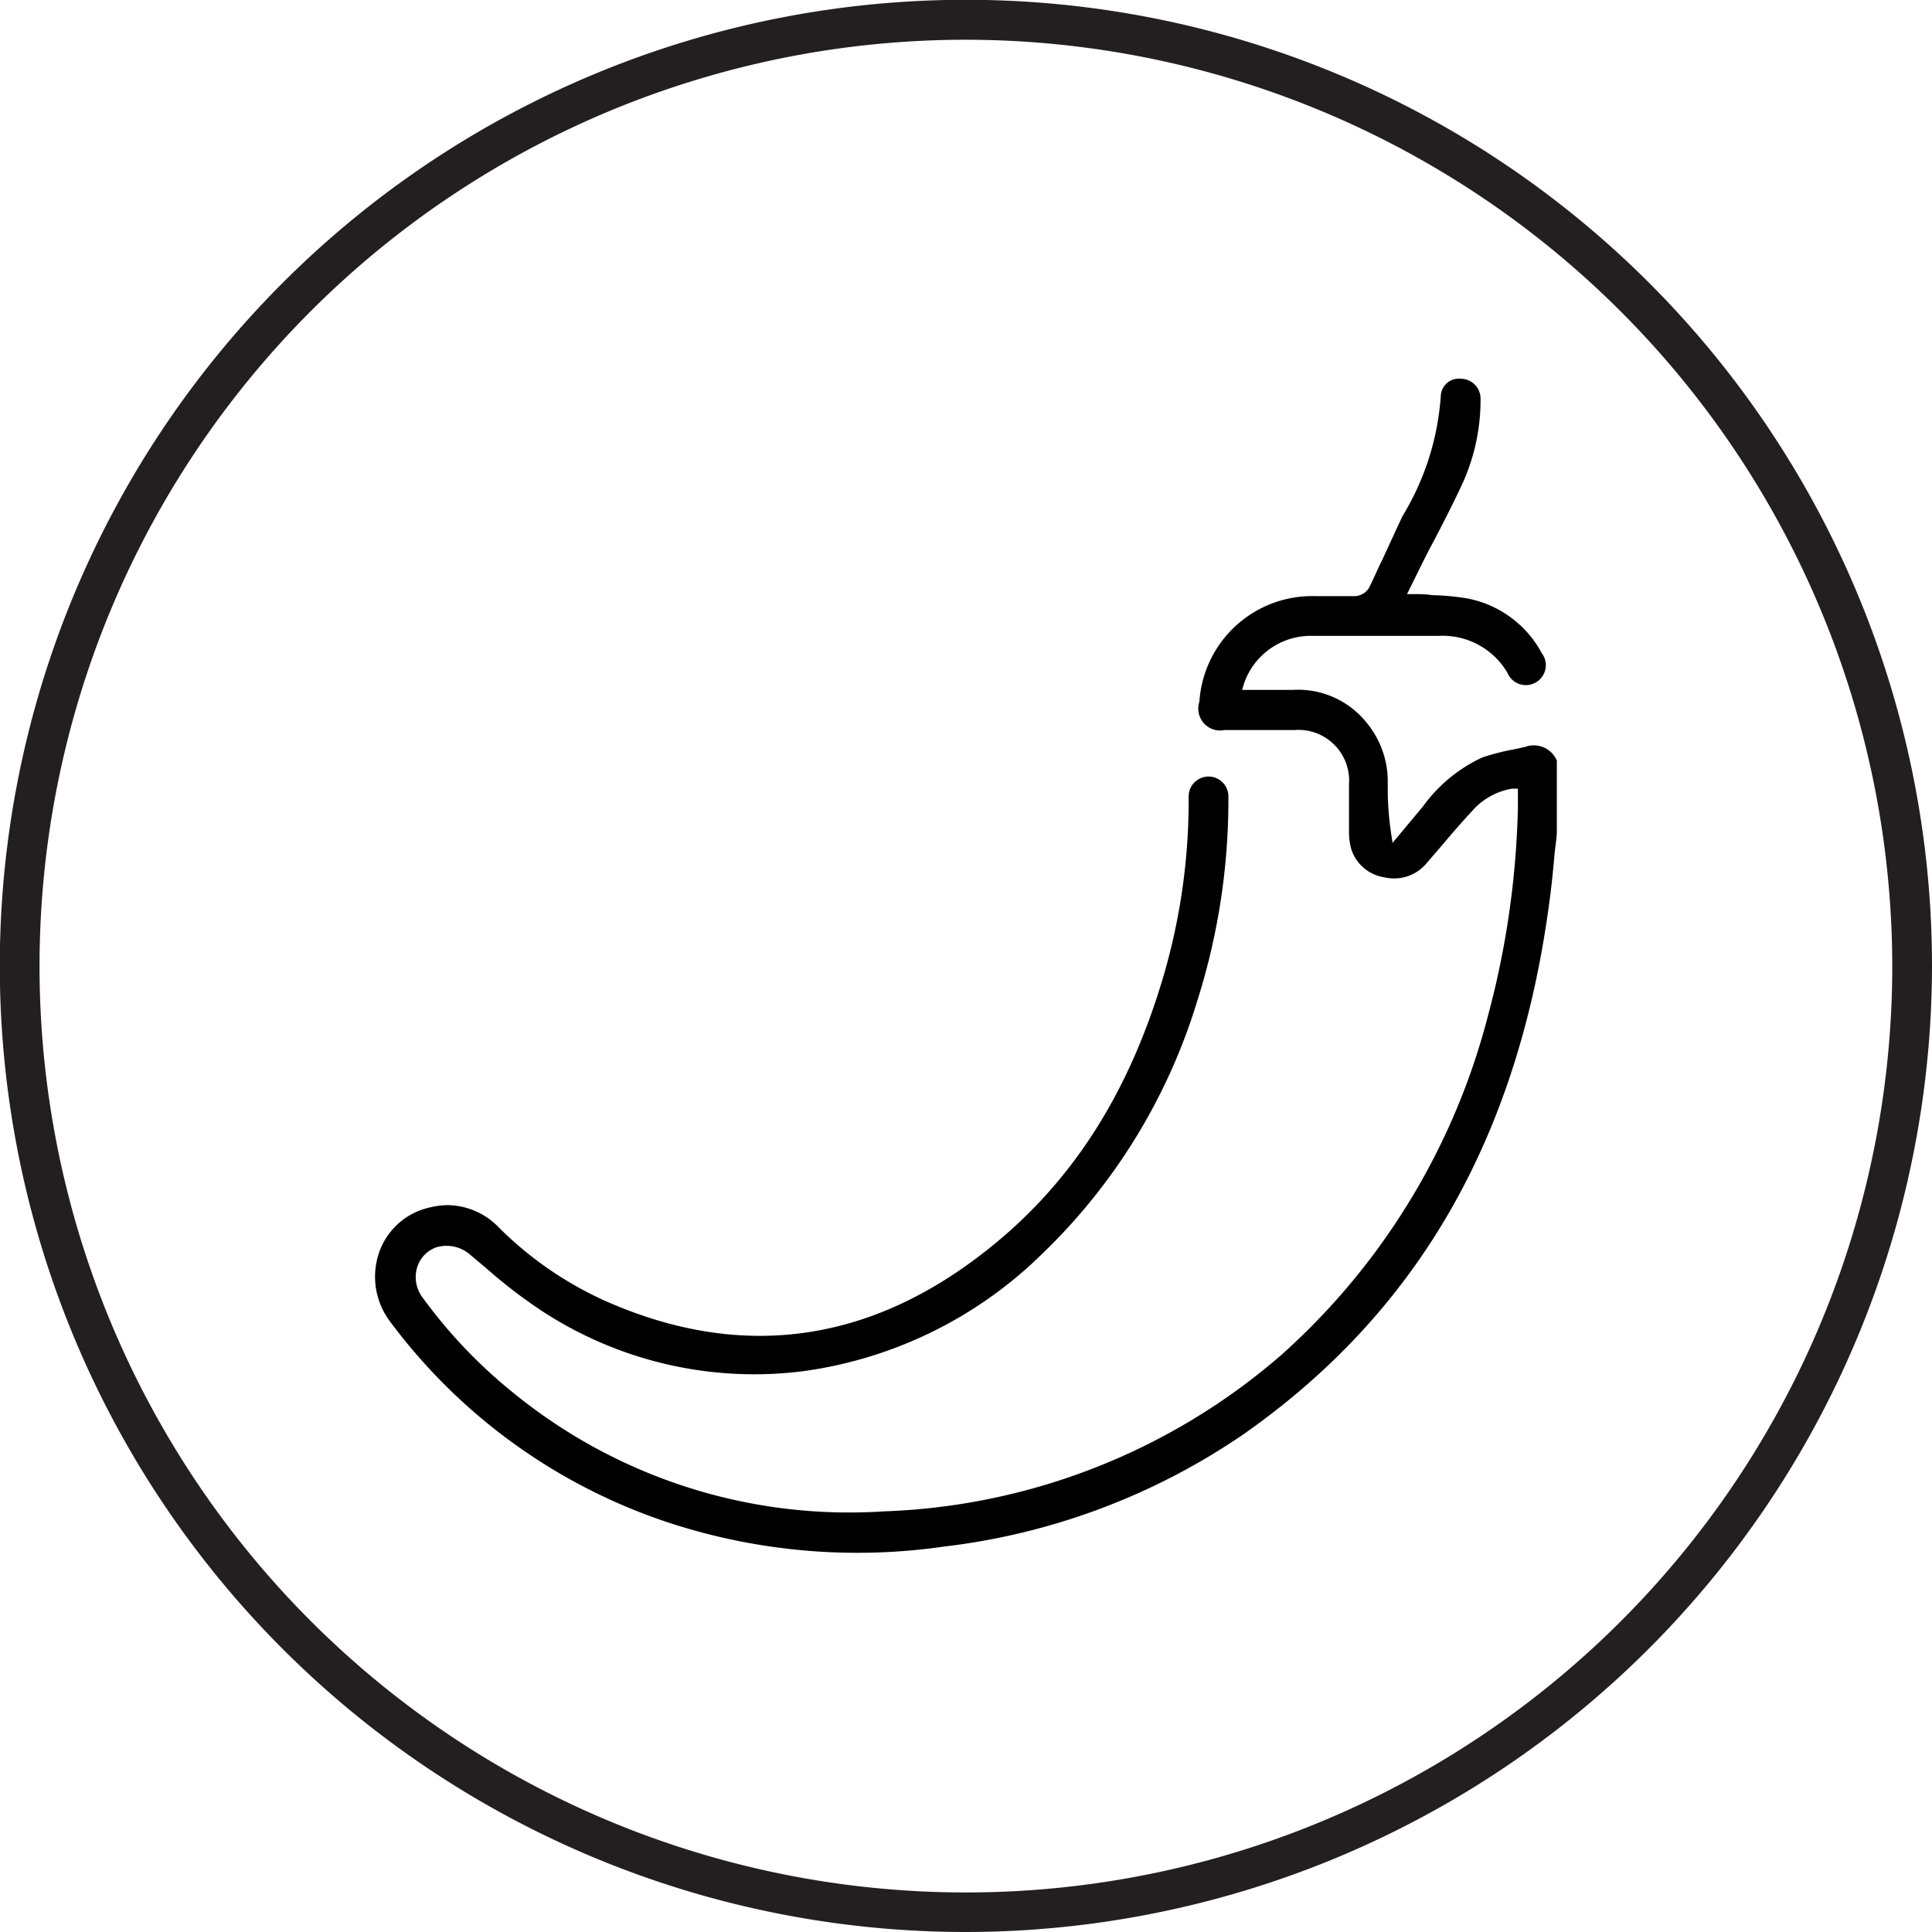 <svg viewBox="0 0 97.23 97.23" xmlns="http://www.w3.org/2000/svg"><defs><style>.cls-1{fill:#231f20;}</style></defs><g data-name="Layer 2" id="Layer_2"><g data-name="Layer 1" id="Layer_1-2"><path d="M48.62,97.23A48.62,48.62,0,1,1,97.23,48.62,48.67,48.67,0,0,1,48.62,97.23ZM48.62,2A46.62,46.62,0,1,0,95.23,48.62,46.67,46.67,0,0,0,48.62,2Z" class="cls-1"></path><path d="M78.35,38.28v3.5c0,.38-.07.76-.11,1.14-.07.8-.15,1.62-.26,2.43C76.41,57.24,71.38,66,62.61,72.16a33.6,33.6,0,0,1-15.08,5.67,30.47,30.47,0,0,1-13.24-1A28.65,28.65,0,0,1,19.67,66.56,3.75,3.75,0,0,1,19.09,63a3.5,3.5,0,0,1,2.57-2.24,3.85,3.85,0,0,1,.88-.11,3.63,3.63,0,0,1,2.59,1.15,18.09,18.09,0,0,0,5.22,3.62c6.68,3,13.08,2.28,19-2.26,4.44-3.39,7.46-8,9.26-14.23a31.41,31.41,0,0,0,1.21-8.51v-.1a1.93,1.93,0,0,1,0-.24,1,1,0,0,1,1-1,1,1,0,0,1,1,1,33.4,33.4,0,0,1-1.56,10.27,29.59,29.59,0,0,1-7.79,12.73,21.25,21.25,0,0,1-12,5.92,19.51,19.51,0,0,1-13.16-3,25.47,25.47,0,0,1-2.81-2.15l-.81-.68A1.81,1.81,0,0,0,22,62.76a1.54,1.54,0,0,0-1,1,1.71,1.71,0,0,0,.29,1.57,25,25,0,0,0,4.5,4.73,26.75,26.75,0,0,0,18.72,6,32.21,32.21,0,0,0,19.95-7.85,34.37,34.37,0,0,0,10.4-17,44.11,44.11,0,0,0,1.53-10.55c0-.14,0-.27,0-.43v-.54l-.29,0a3.4,3.4,0,0,0-2,1.11c-.5.54-1,1.11-1.46,1.66l-.81.94a2.13,2.13,0,0,1-2.17.75A2.07,2.07,0,0,1,68,42.72a3.19,3.19,0,0,1-.11-.87c0-.41,0-.82,0-1.22s0-.78,0-1.16a2.55,2.55,0,0,0-2.74-2.73H61.63a1.1,1.1,0,0,1-1.27-1.42A5.69,5.69,0,0,1,66.17,30h.69c.45,0,.89,0,1.34,0a.88.88,0,0,0,.7-.42c.24-.48.46-1,.69-1.46.33-.72.67-1.46,1-2.16a13.36,13.36,0,0,0,1.92-6.05.91.91,0,0,1,1-.85h0a1,1,0,0,1,1,1,10.15,10.15,0,0,1-.89,4.23c-.43.94-.91,1.87-1.38,2.78-.23.42-.45.85-.67,1.29l-.4.81-.36.73.37,0c.3,0,.59,0,.87.05a13.11,13.11,0,0,1,1.7.15,5.4,5.4,0,0,1,3.84,2.77,1,1,0,0,1-.29,1.47,1,1,0,0,1-1.43-.47A3.78,3.78,0,0,0,72.43,32h0Q71,32,69.59,32H66a3.55,3.55,0,0,0-3.39,2.39l-.1.33h2.54a4.42,4.42,0,0,1,3.66,1.57,4.65,4.65,0,0,1,1.13,3.12v.15A15.15,15.15,0,0,0,70,41.87l.08.55L71.6,40.6a7.66,7.66,0,0,1,3-2.48,11.73,11.73,0,0,1,1.65-.42l.5-.11A1.26,1.26,0,0,1,78.35,38.28Z"></path></g></g></svg>